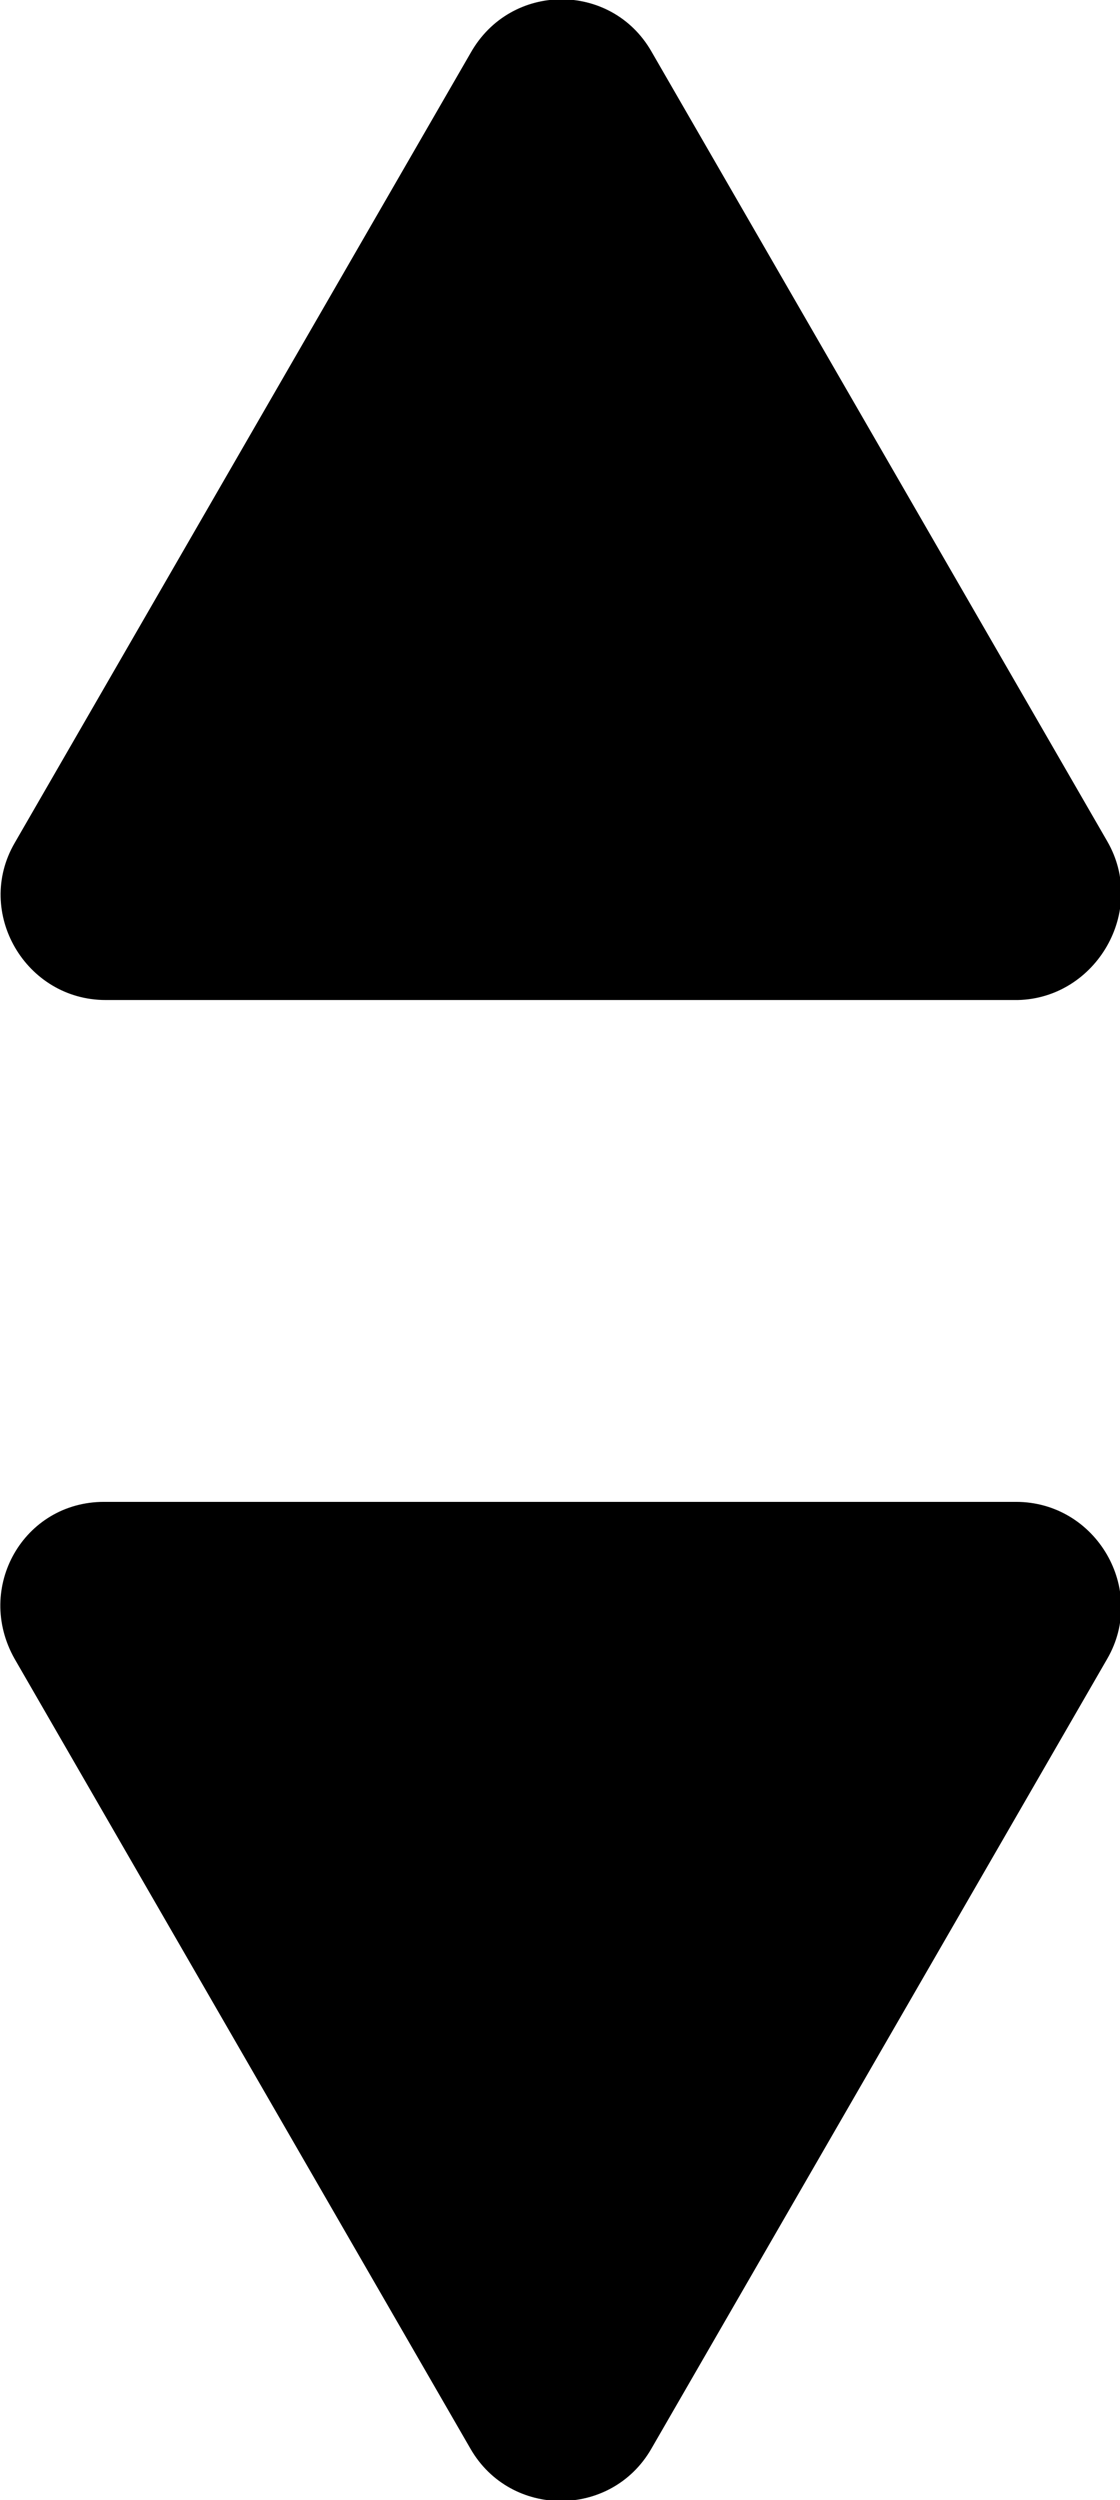 <?xml version="1.0" encoding="utf-8"?>
<!-- Generator: Adobe Illustrator 26.0.2, SVG Export Plug-In . SVG Version: 6.00 Build 0)  -->
<svg version="1.1" id="Layer_1" xmlns="http://www.w3.org/2000/svg" xmlns:xlink="http://www.w3.org/1999/xlink" x="0px" y="0px"
	 viewBox="0 0 61.4 137" style="enable-background:new 0 0 61.4 137;" xml:space="preserve">
<g>
	<g>
		<path d="M60.7,46.1l-25-43.3C33.5-1,28-1,25.8,2.9l-25,43.3c-2.2,3.8,0.6,8.6,5,8.6h50C60.1,54.7,62.9,49.9,60.7,46.1z"/>
	</g>
</g>
<g>
	<g>
		<path d="M0.8,90.9l25,43.3c2.2,3.8,7.7,3.8,9.9,0l25-43.3c2.2-3.8-0.6-8.6-5-8.6h-50C1.3,82.3-1.4,87,0.8,90.9z"/>
	</g>
</g>
</svg>

